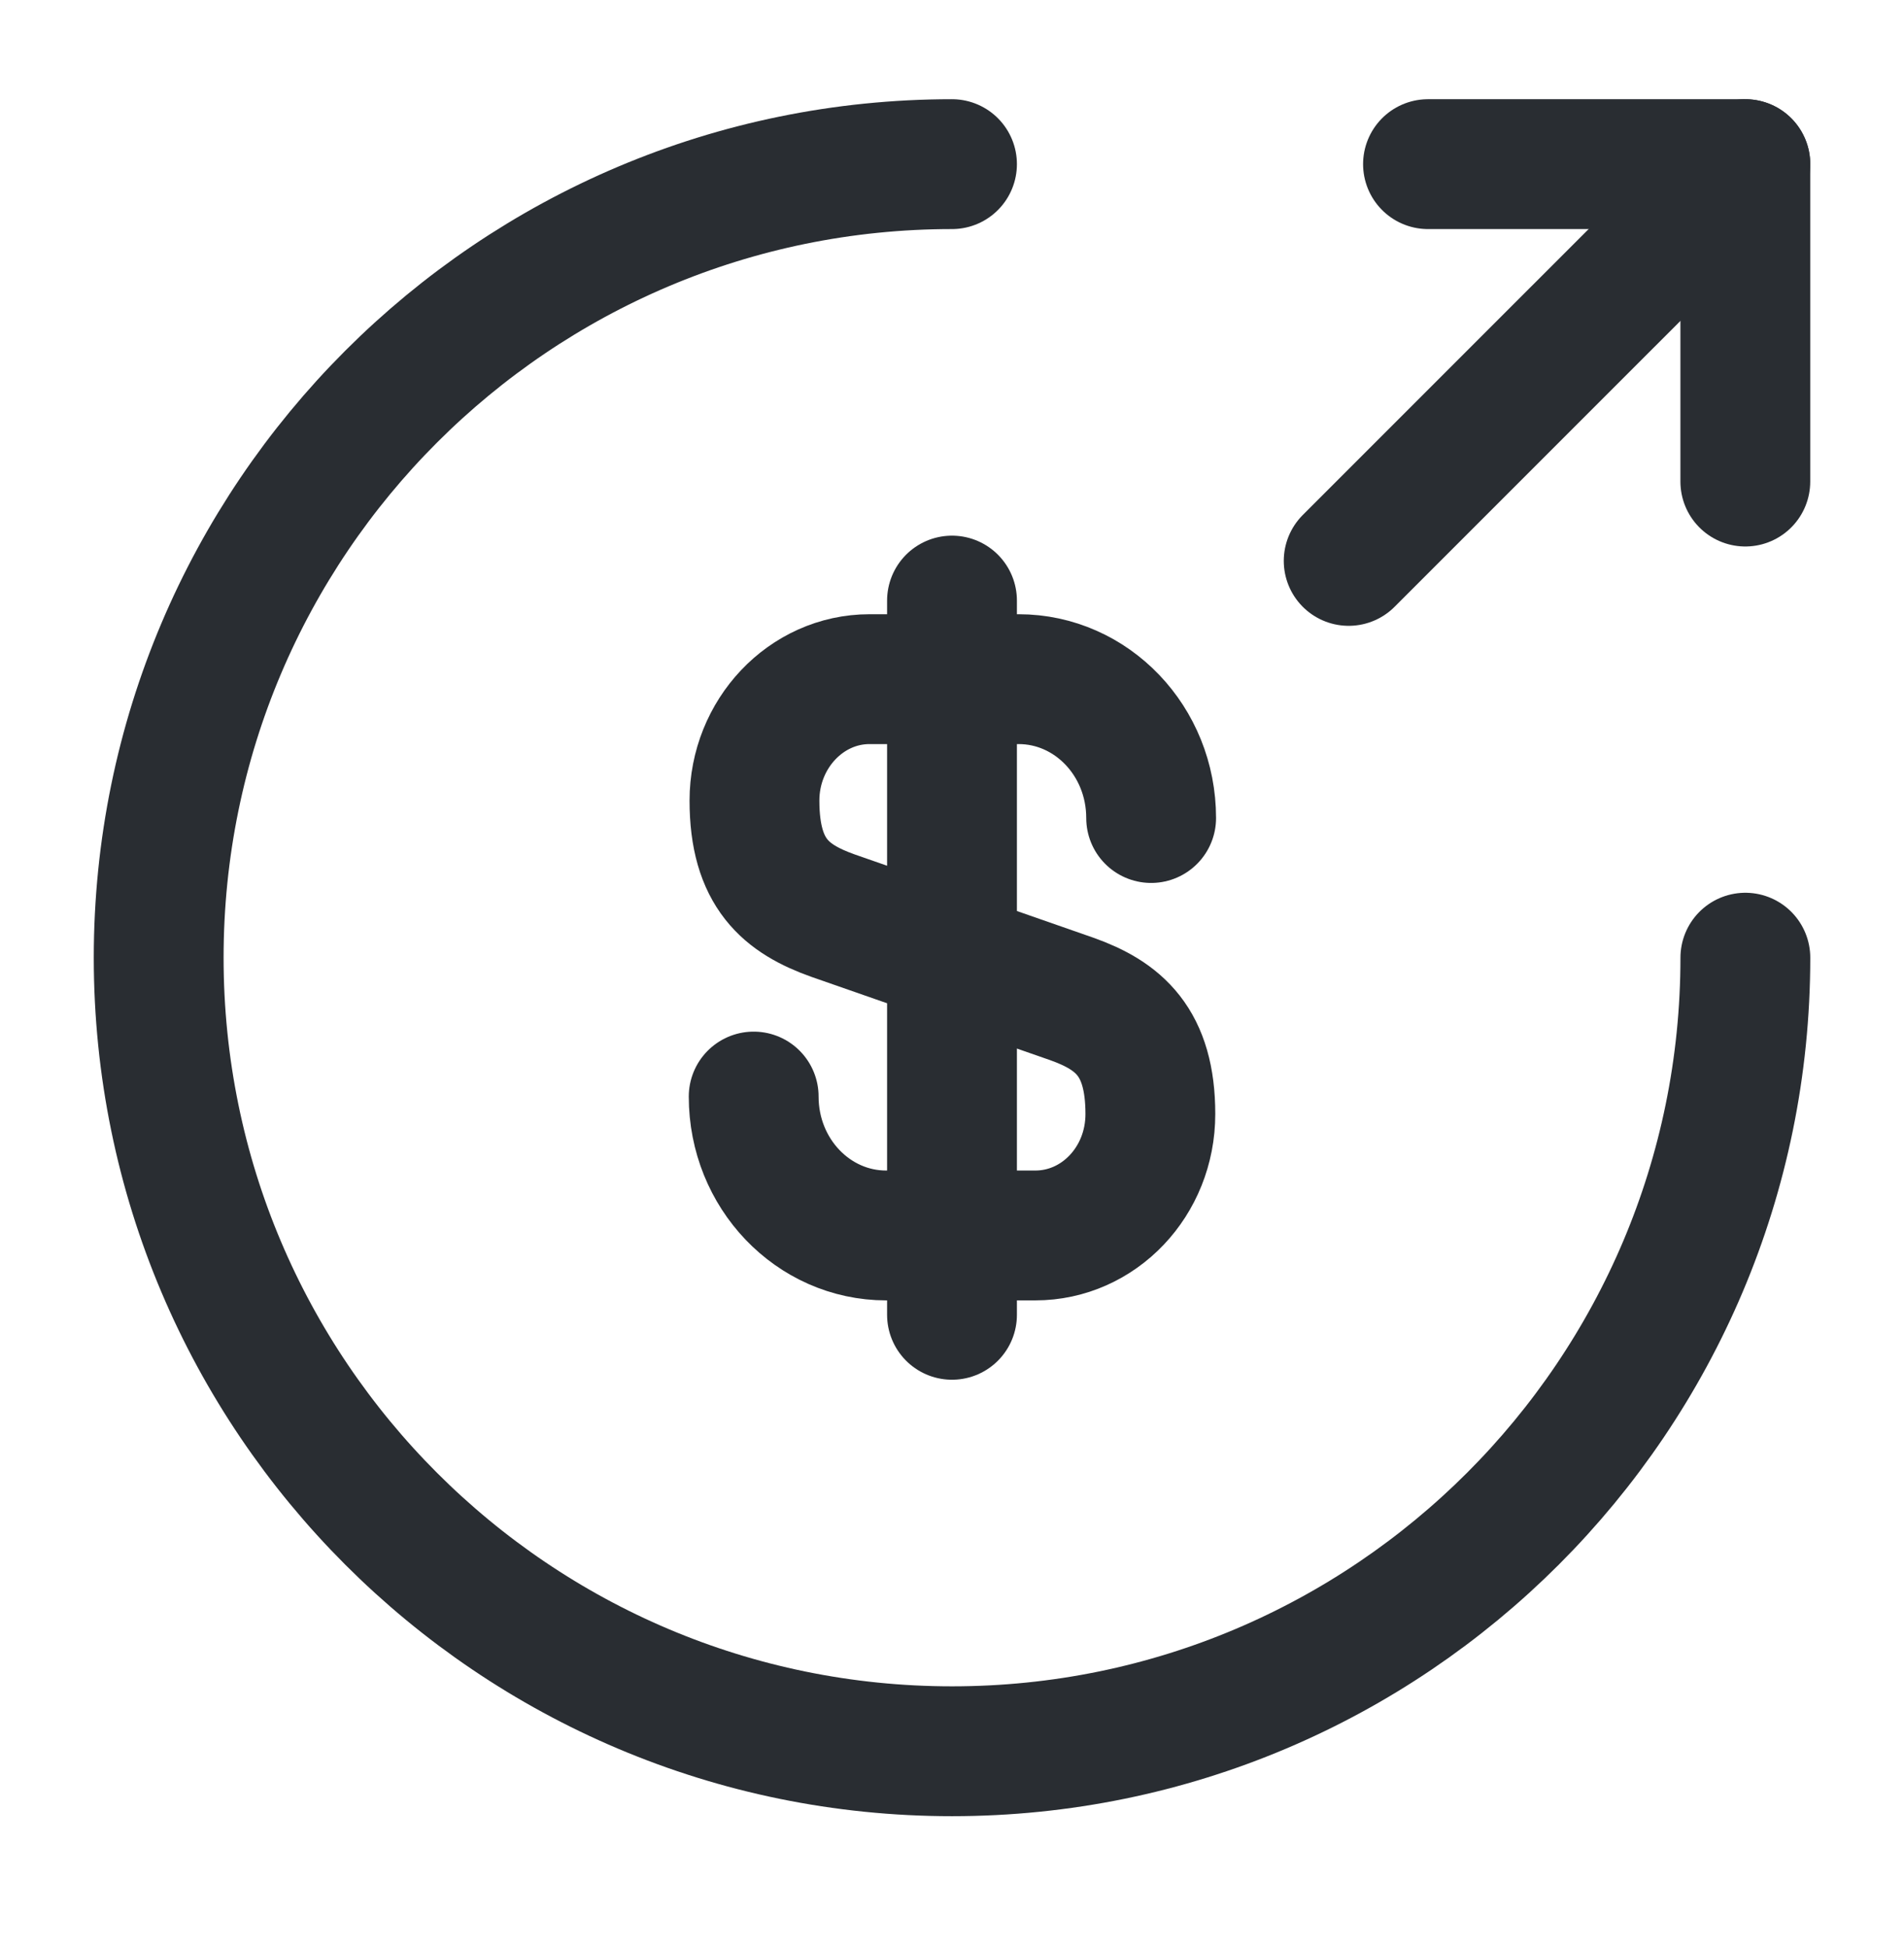 <svg width="44" height="45" viewBox="0 0 44 45" fill="none" xmlns="http://www.w3.org/2000/svg">
<path d="M17.417 25.333C17.417 27.112 18.792 28.542 20.479 28.542H23.925C25.392 28.542 26.584 27.295 26.584 25.737C26.584 24.068 25.85 23.463 24.769 23.078L19.25 21.153C18.169 20.768 17.435 20.182 17.435 18.495C17.435 16.955 18.627 15.69 20.094 15.69H23.54C25.227 15.69 26.602 17.12 26.602 18.898" stroke="#292D32" stroke-width="3" stroke-linecap="round" stroke-linejoin="round"/>
<path d="M22 13.875V30.375" stroke="#292D32" stroke-width="3" stroke-linecap="round" stroke-linejoin="round"/>
<path d="M40.334 22.125C40.334 32.245 32.12 40.458 22 40.458C11.88 40.458 3.667 32.245 3.667 22.125C3.667 12.005 11.88 3.792 22 3.792" stroke="#292D32" stroke-width="3" stroke-linecap="round" stroke-linejoin="round"/>
<path d="M40.333 11.125V3.792H33" stroke="#292D32" stroke-width="3" stroke-linecap="round" stroke-linejoin="round"/>
<path d="M31.167 12.958L40.334 3.792" stroke="#292D32" stroke-width="3" stroke-linecap="round" stroke-linejoin="round"/>
</svg>
